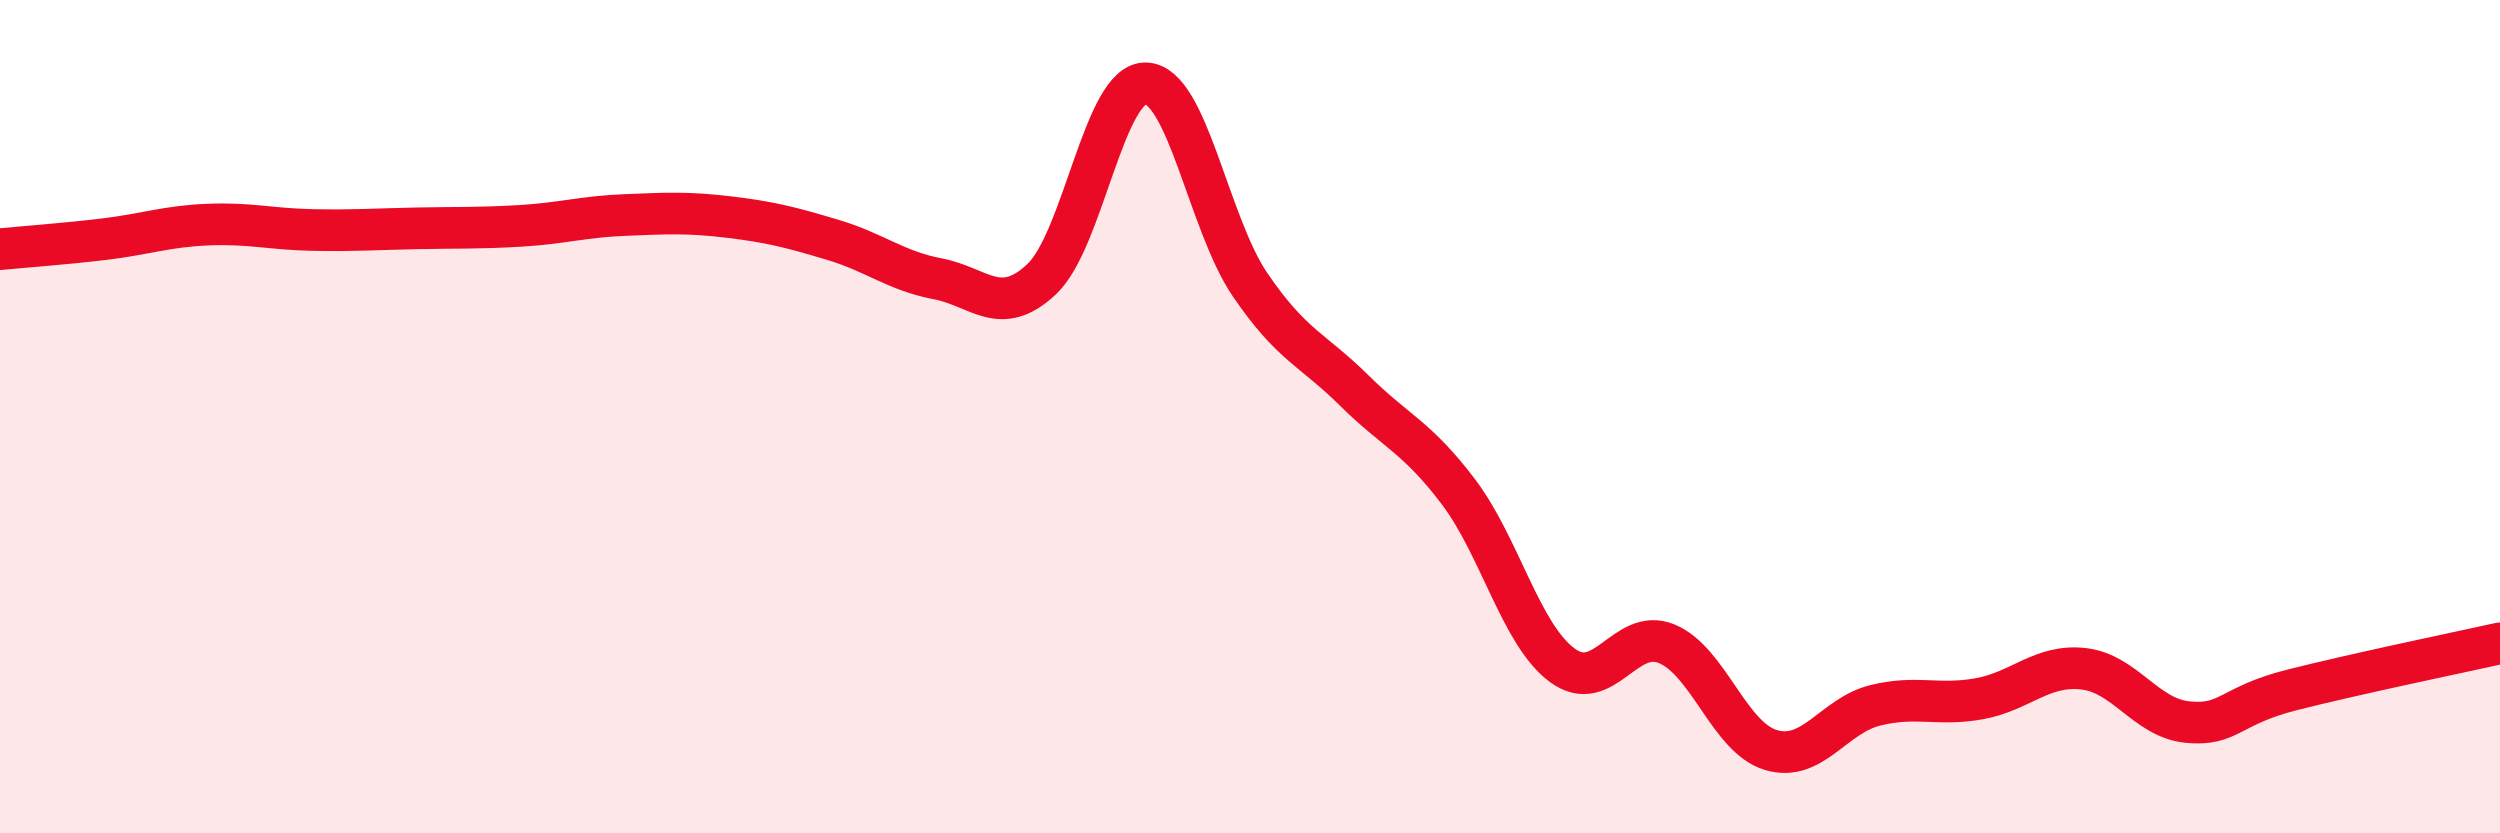 
    <svg width="60" height="20" viewBox="0 0 60 20" xmlns="http://www.w3.org/2000/svg">
      <path
        d="M 0,5.98 C 0.5,5.93 1.5,5.86 2.5,5.74 C 3.5,5.62 4,5.43 5,5.39 C 6,5.35 6.5,5.5 7.5,5.52 C 8.5,5.54 9,5.5 10,5.48 C 11,5.46 11.5,5.48 12.5,5.42 C 13.5,5.36 14,5.2 15,5.16 C 16,5.12 16.5,5.09 17.5,5.21 C 18.5,5.33 19,5.46 20,5.76 C 21,6.06 21.5,6.5 22.5,6.69 C 23.5,6.88 24,7.64 25,6.7 C 26,5.76 26.5,1.97 27.5,2 C 28.5,2.03 29,5.36 30,6.83 C 31,8.3 31.5,8.38 32.5,9.37 C 33.5,10.36 34,10.48 35,11.8 C 36,13.12 36.5,15.24 37.5,15.97 C 38.5,16.7 39,15.04 40,15.45 C 41,15.86 41.5,17.7 42.5,18 C 43.5,18.3 44,17.18 45,16.93 C 46,16.68 46.5,16.95 47.5,16.77 C 48.5,16.59 49,15.94 50,16.05 C 51,16.16 51.5,17.23 52.5,17.33 C 53.5,17.43 53.5,16.94 55,16.56 C 56.5,16.18 59,15.66 60,15.44L60 20L0 20Z"
        fill="#EB0A25"
        opacity="0.1"
        stroke-linecap="round"
        stroke-linejoin="round"
      />
      <path
        d="M 0,5.98 C 0.5,5.93 1.5,5.86 2.5,5.74 C 3.5,5.62 4,5.43 5,5.39 C 6,5.35 6.5,5.5 7.5,5.52 C 8.5,5.54 9,5.5 10,5.48 C 11,5.46 11.5,5.48 12.5,5.42 C 13.5,5.36 14,5.2 15,5.16 C 16,5.12 16.5,5.09 17.5,5.21 C 18.5,5.33 19,5.46 20,5.76 C 21,6.06 21.5,6.5 22.5,6.69 C 23.5,6.88 24,7.64 25,6.7 C 26,5.76 26.5,1.97 27.5,2 C 28.5,2.03 29,5.36 30,6.83 C 31,8.3 31.5,8.38 32.5,9.37 C 33.5,10.36 34,10.48 35,11.8 C 36,13.12 36.5,15.24 37.5,15.97 C 38.5,16.7 39,15.04 40,15.45 C 41,15.86 41.5,17.7 42.5,18 C 43.5,18.3 44,17.18 45,16.93 C 46,16.68 46.5,16.95 47.5,16.77 C 48.5,16.59 49,15.94 50,16.05 C 51,16.16 51.5,17.23 52.5,17.33 C 53.5,17.43 53.5,16.94 55,16.56 C 56.5,16.18 59,15.66 60,15.44"
        stroke="#EB0A25"
        stroke-width="1"
        fill="none"
        stroke-linecap="round"
        stroke-linejoin="round"
      />
    </svg>
  